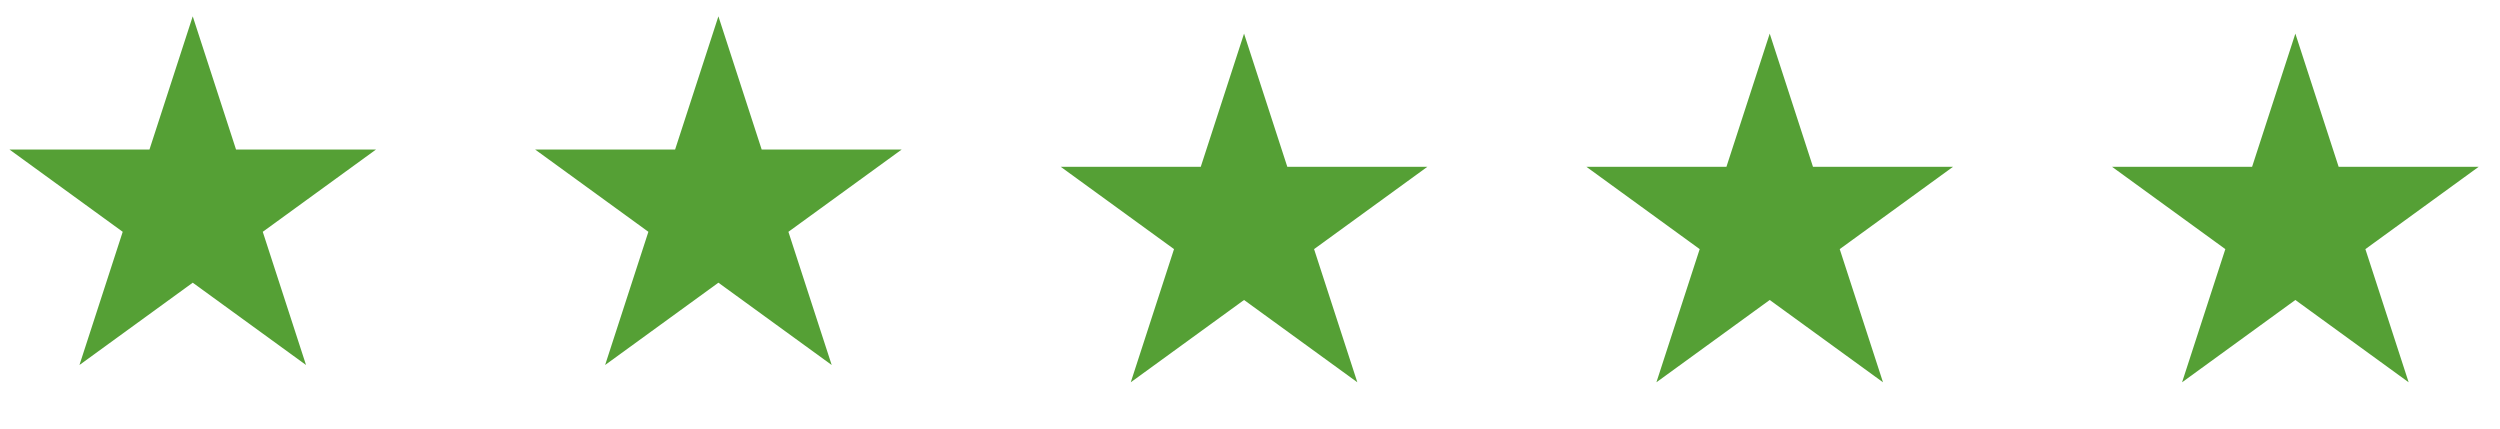 <?xml version="1.0" encoding="UTF-8"?> <svg xmlns="http://www.w3.org/2000/svg" width="105" height="18" viewBox="0 0 105 18" fill="none"> <path d="M8.095 0.686L9.913 6.279H15.794L11.036 9.736L12.853 15.33L8.095 11.873L3.337 15.33L5.154 9.736L0.396 6.279H6.278L8.095 0.686Z" fill="#55A035"></path> <path d="M30.173 0.686L31.99 6.279H37.872L33.113 9.736L34.931 15.33L30.173 11.873L25.415 15.33L27.232 9.736L22.474 6.279H28.355L30.173 0.686Z" fill="#55A035"></path> <path d="M52.25 1.412L54.067 7.006H59.949L55.191 10.463L57.008 16.056L52.25 12.599L47.492 16.056L49.309 10.463L44.551 7.006H50.432L52.25 1.412Z" fill="#55A035"></path> <path d="M74.328 1.412L76.145 7.006H82.026L77.268 10.463L79.086 16.056L74.328 12.599L69.569 16.056L71.387 10.463L66.629 7.006H72.51L74.328 1.412Z" fill="#55A035"></path> <path d="M96.405 1.412L98.223 7.006H104.104L99.346 10.463L101.163 16.056L96.405 12.599L91.647 16.056L93.464 10.463L88.706 7.006H94.588L96.405 1.412Z" fill="#55A035"></path> </svg> 